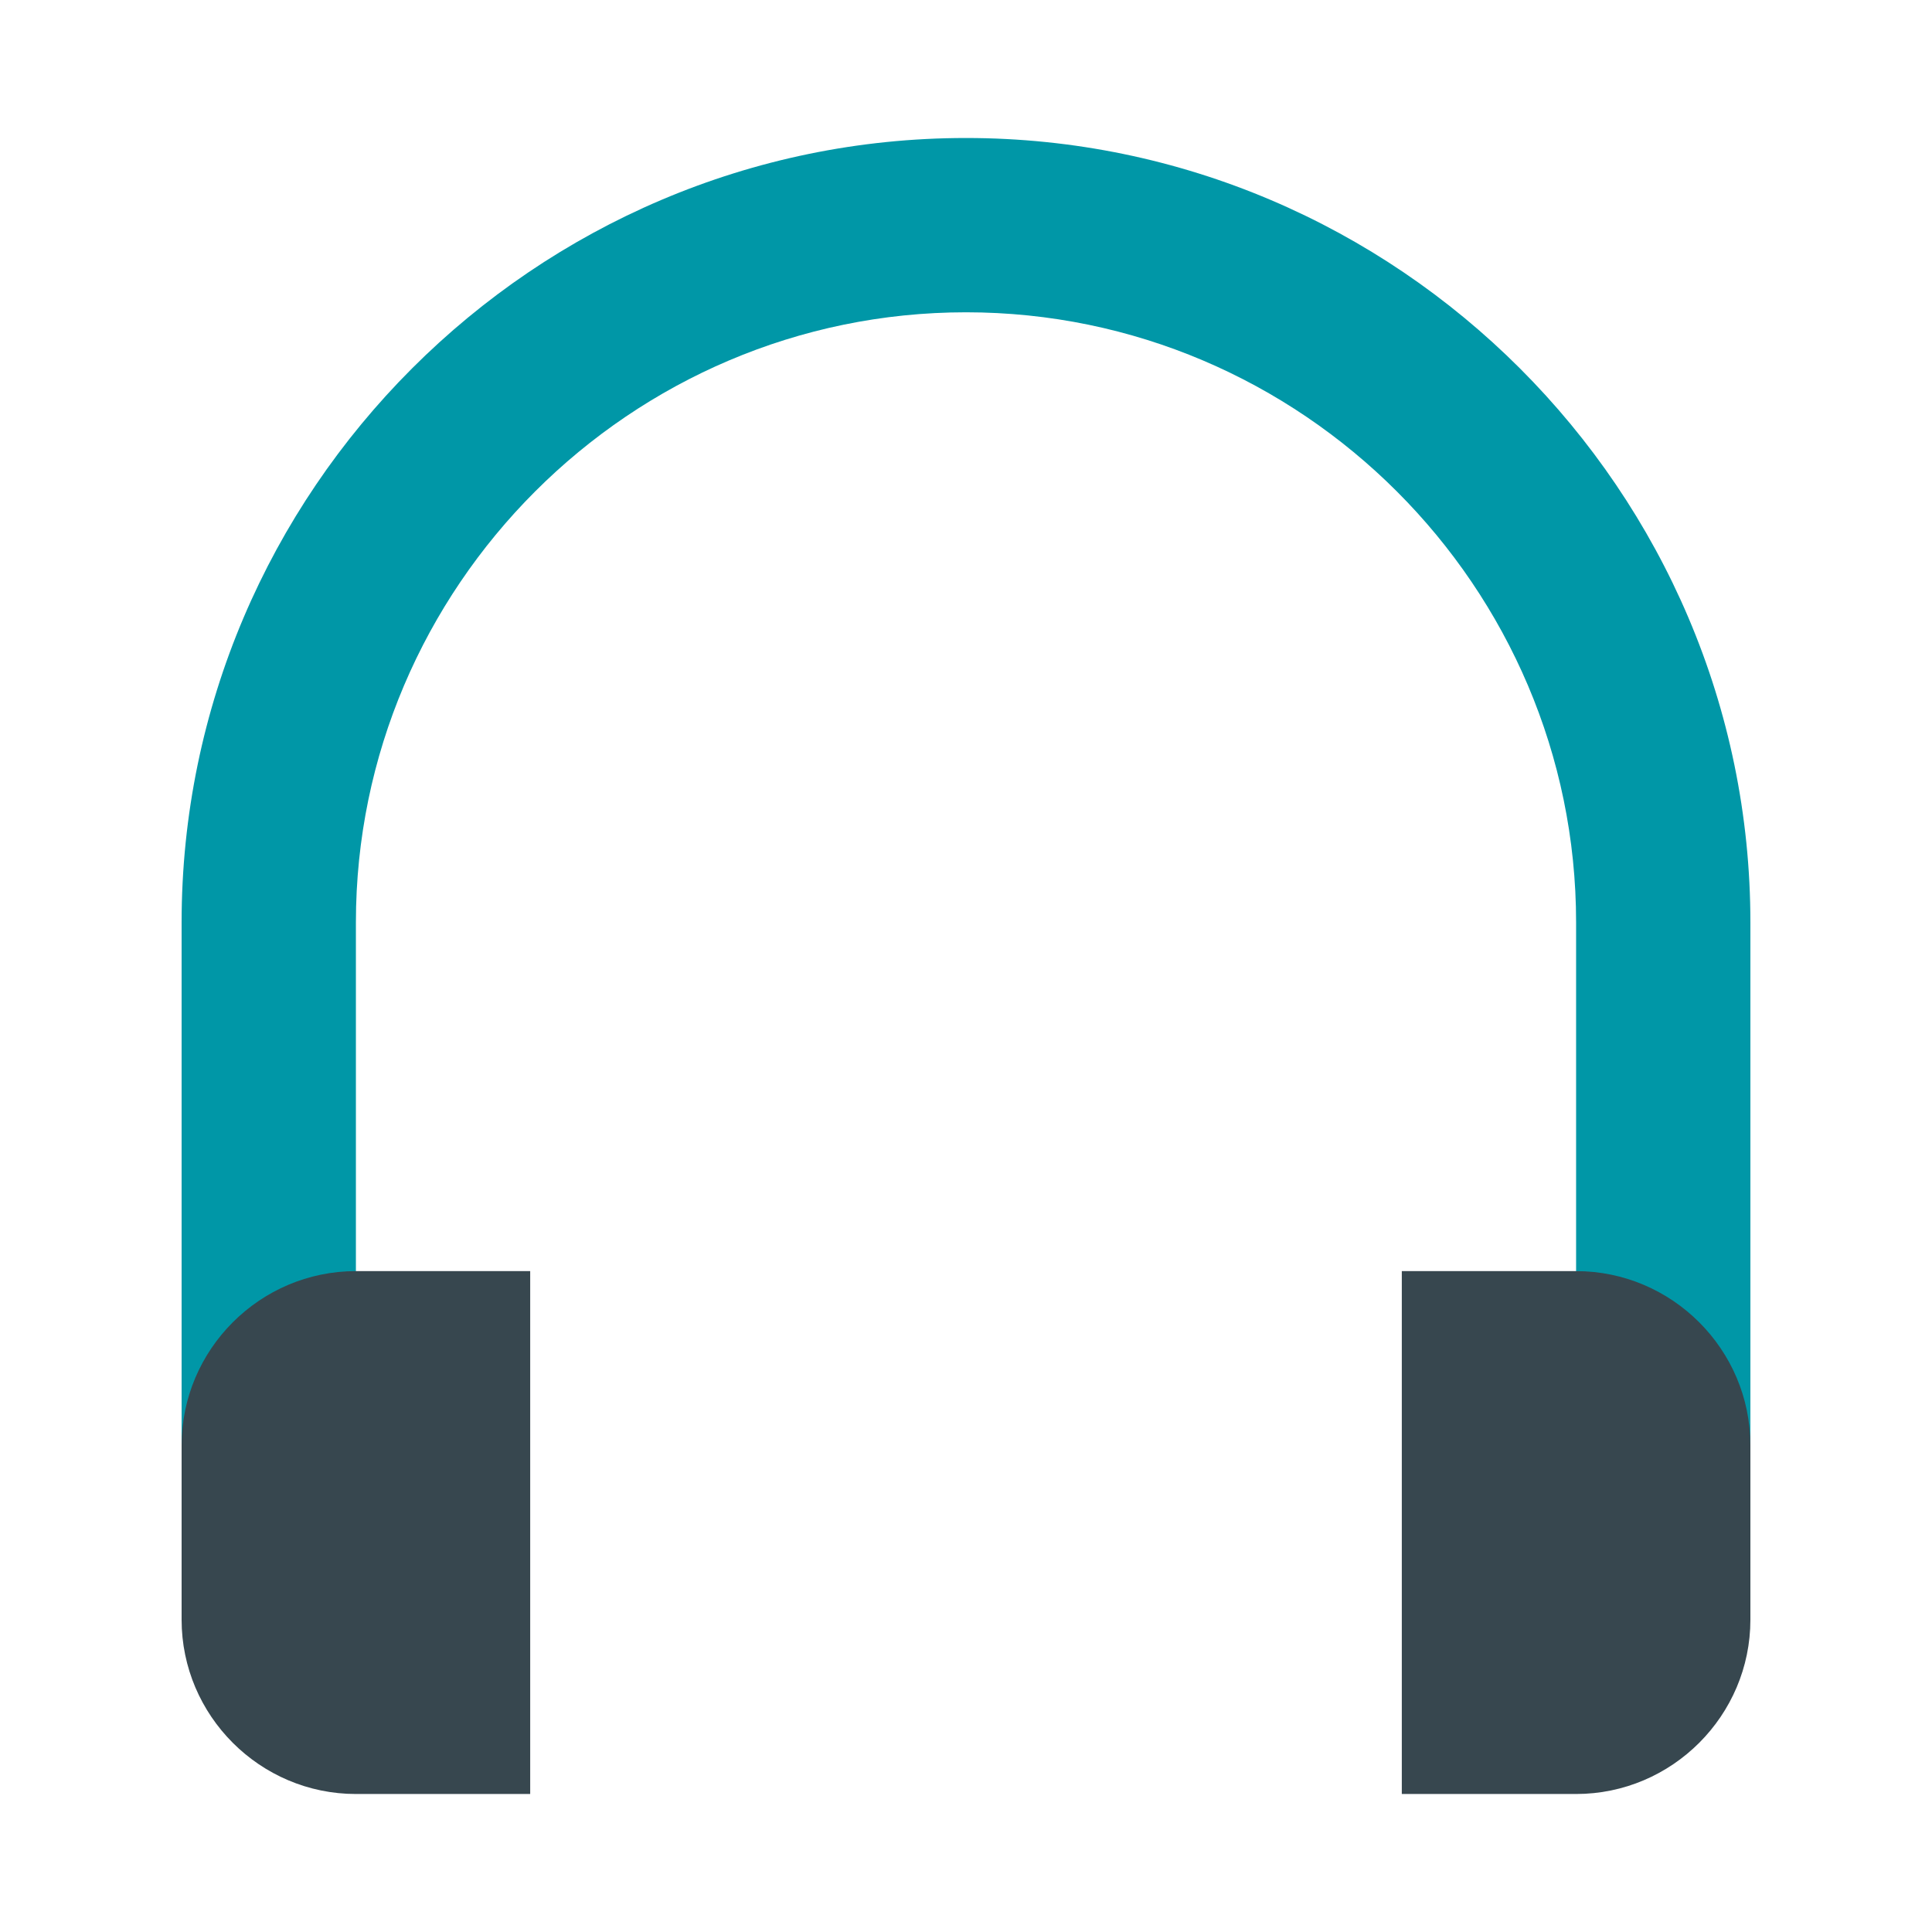 <?xml version="1.0" encoding="utf-8"?>
<svg width="800px" height="800px" viewBox="0 0 14 14" role="img" focusable="false" aria-hidden="true" xmlns="http://www.w3.org/2000/svg"><path fill="#0097a7" d="M7 1c-3.126 0-5.684 2.558-5.684 5.684v4.737h1.263V6.684c0-2.432 1.989-4.421 4.421-4.421 2.432 0 4.421 1.989 4.421 4.421v4.737h1.263V6.684c0-3.126-2.558-5.684-5.684-5.684z"/><path fill="#37474f" d="M11.421 13H10.158V9.211h1.263c.695 0 1.263.568 1.263 1.263v1.263c0 .695-.568 1.263-1.263 1.263zm-8.842 0H3.842V9.211H2.579c-.695 0-1.263.568-1.263 1.263v1.263c0 .695.568 1.263 1.263 1.263z"/></svg>